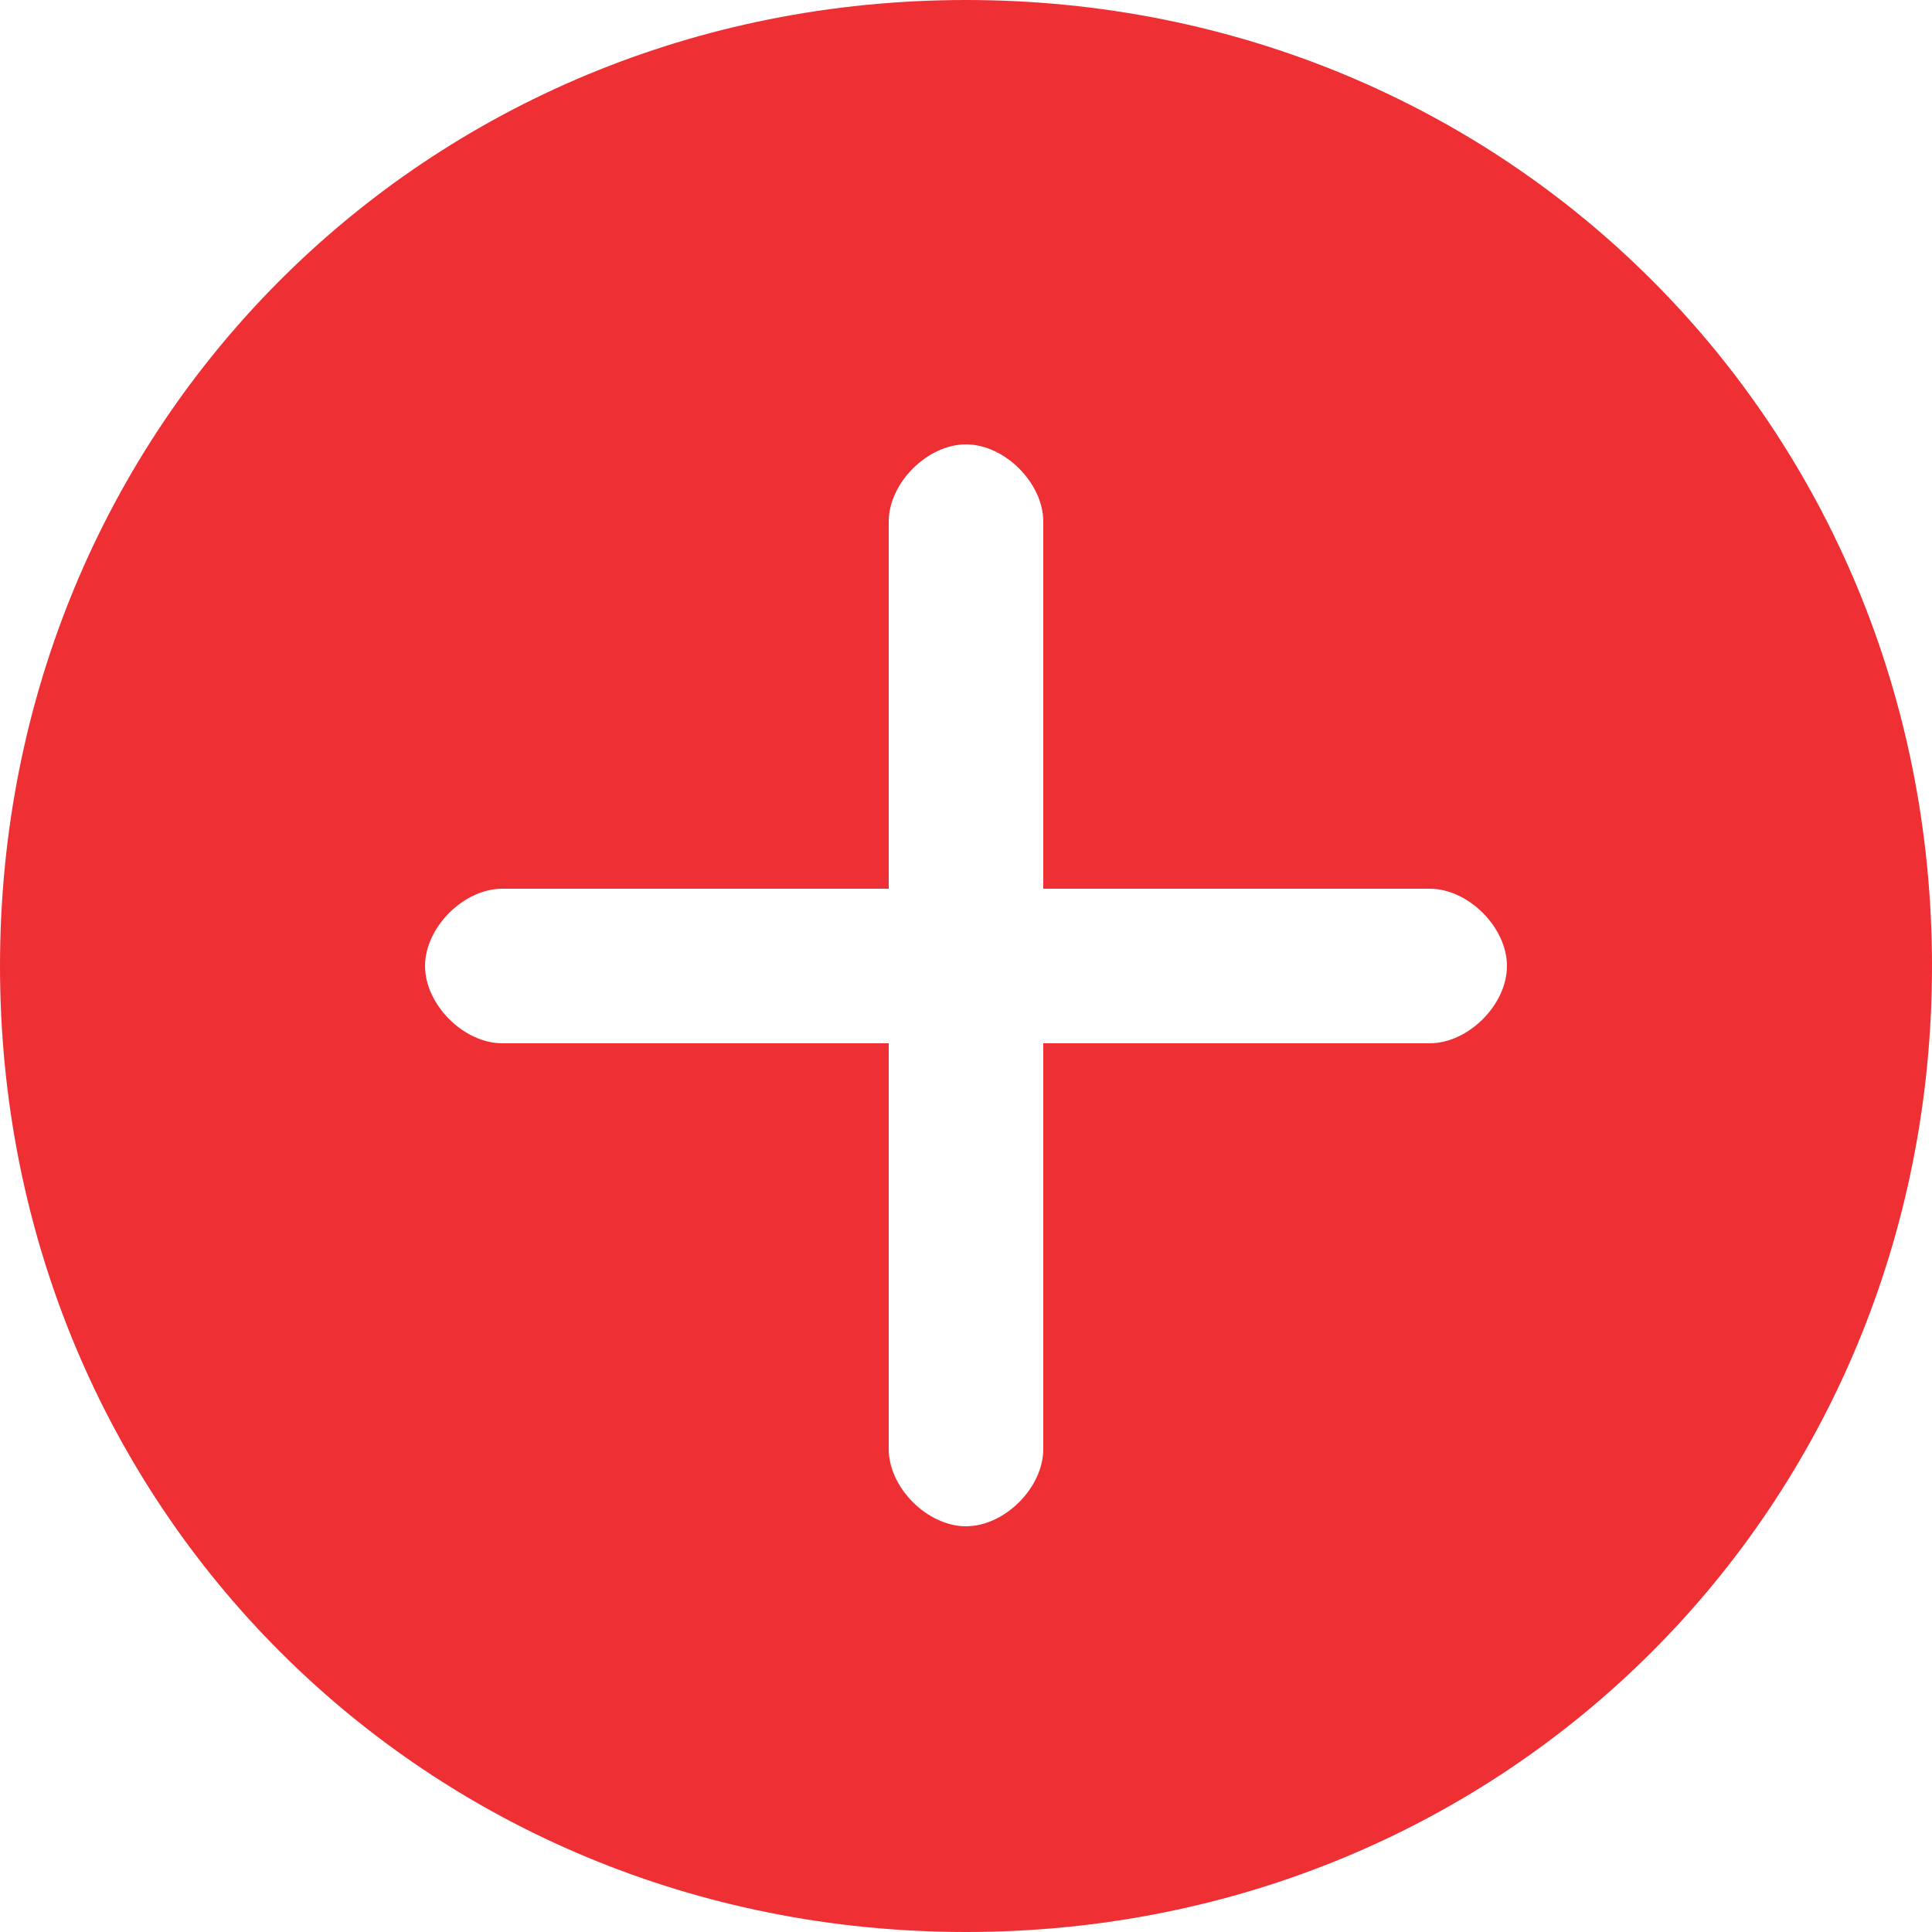 <?xml version="1.0" encoding="utf-8"?>
<!-- Generator: Adobe Illustrator 22.0.0, SVG Export Plug-In . SVG Version: 6.00 Build 0)  -->
<svg version="1.1" id="Capa_1" xmlns="http://www.w3.org/2000/svg" xmlns:xlink="http://www.w3.org/1999/xlink" x="0px" y="0px"
	 viewBox="0 0 10 10" style="enable-background:new 0 0 10 10;" xml:space="preserve">
<style type="text/css">
	.st0{fill:#EE3035;}
</style>
<path class="st0" d="M5,0C2.2,0,0,2.2,0,5s2.2,5,5,5s5-2.2,5-5S7.8,0,5,0z M7.4,5.4h-2v2.1c0,0.2-0.2,0.4-0.4,0.4S4.6,7.7,4.6,7.5
	V5.4h-2C2.4,5.4,2.2,5.2,2.2,5s0.2-0.4,0.4-0.4h2V2.7c0-0.2,0.2-0.4,0.4-0.4s0.4,0.2,0.4,0.4v1.9h2c0.2,0,0.4,0.2,0.4,0.4
	S7.6,5.4,7.4,5.4z"/>
</svg>

